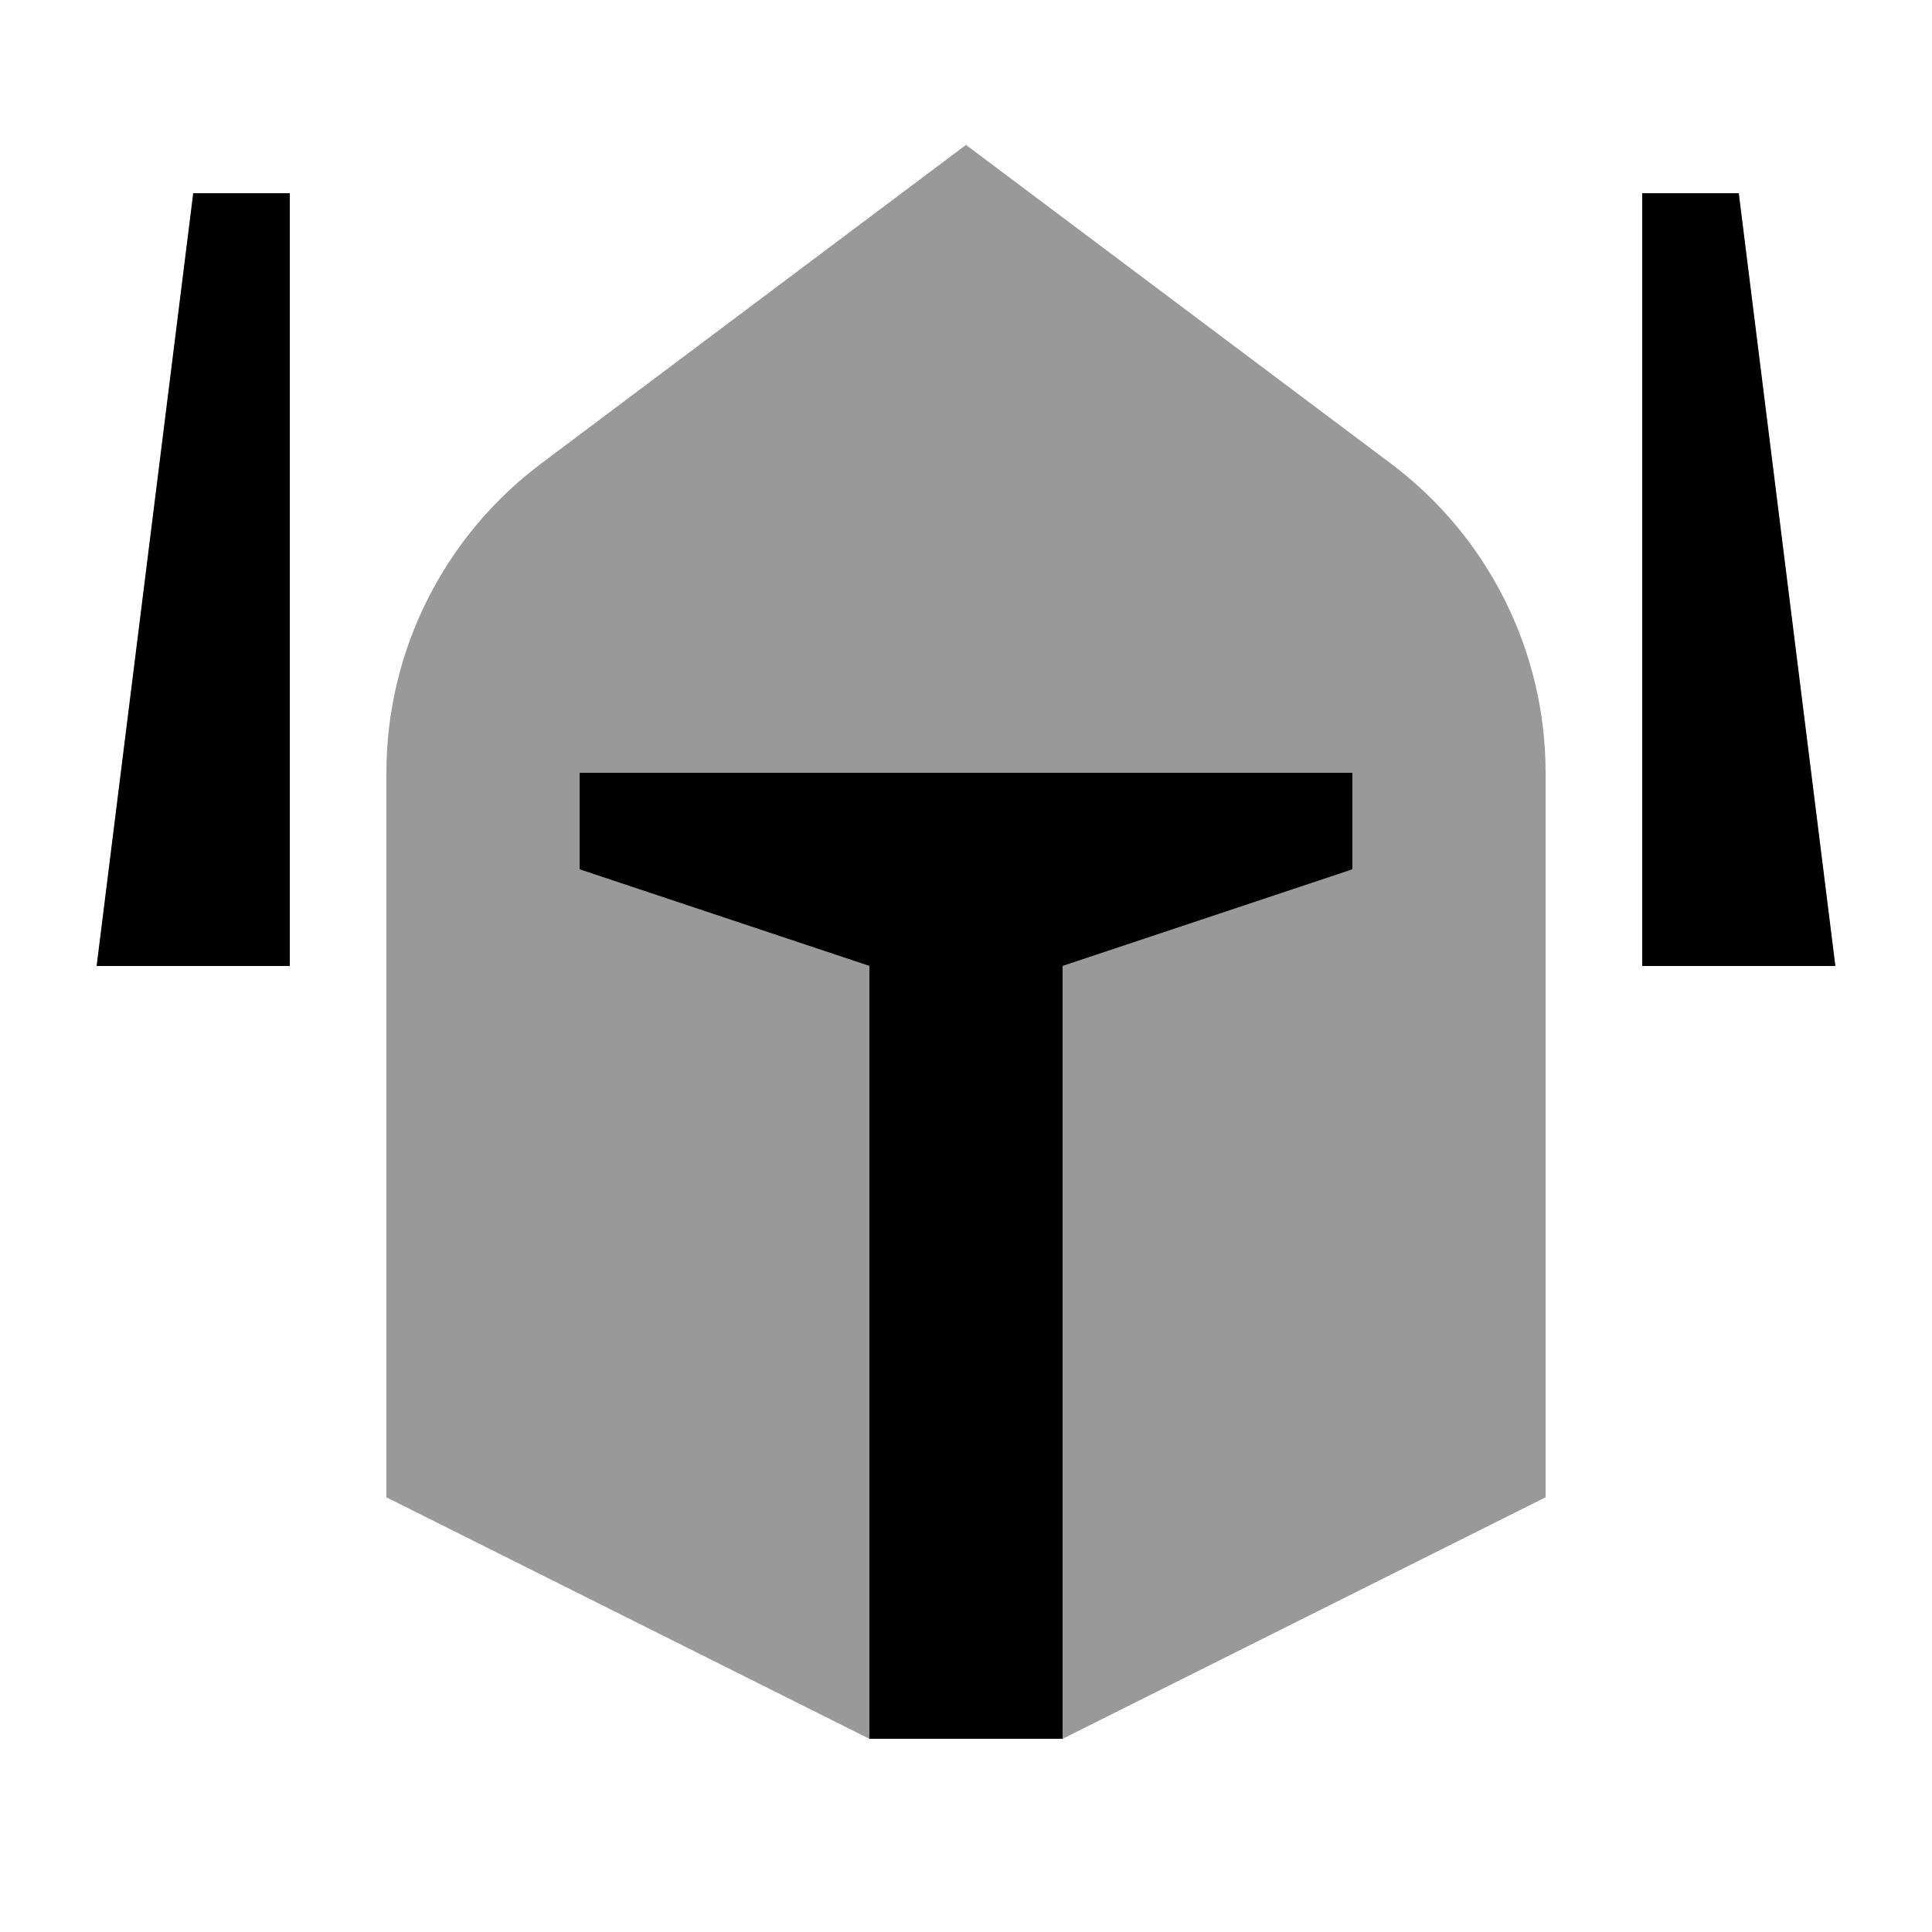 <svg xmlns="http://www.w3.org/2000/svg" viewBox="0 0 640 640"><!--! Font Awesome Pro 7.1.0 by @fontawesome - https://fontawesome.com License - https://fontawesome.com/license (Commercial License) Copyright 2025 Fonticons, Inc. --><path opacity=".4" fill="currentColor" d="M128 256C128 215.7 147 177.8 179.2 153.6L320 48L460.8 153.6C493 177.8 512 215.7 512 256L512 496L352 576L352 320L448 288L448 256L192 256L192 288L288 320L288 576L128 496L128 256z"/><path fill="currentColor" d="M96 320L32 320L64 64L96 64L96 320zM352 320L352 576L288 576L288 320L192 288L192 256L448 256L448 288L352 320zM544 64L576 64L608 320L544 320L544 64z"/></svg>